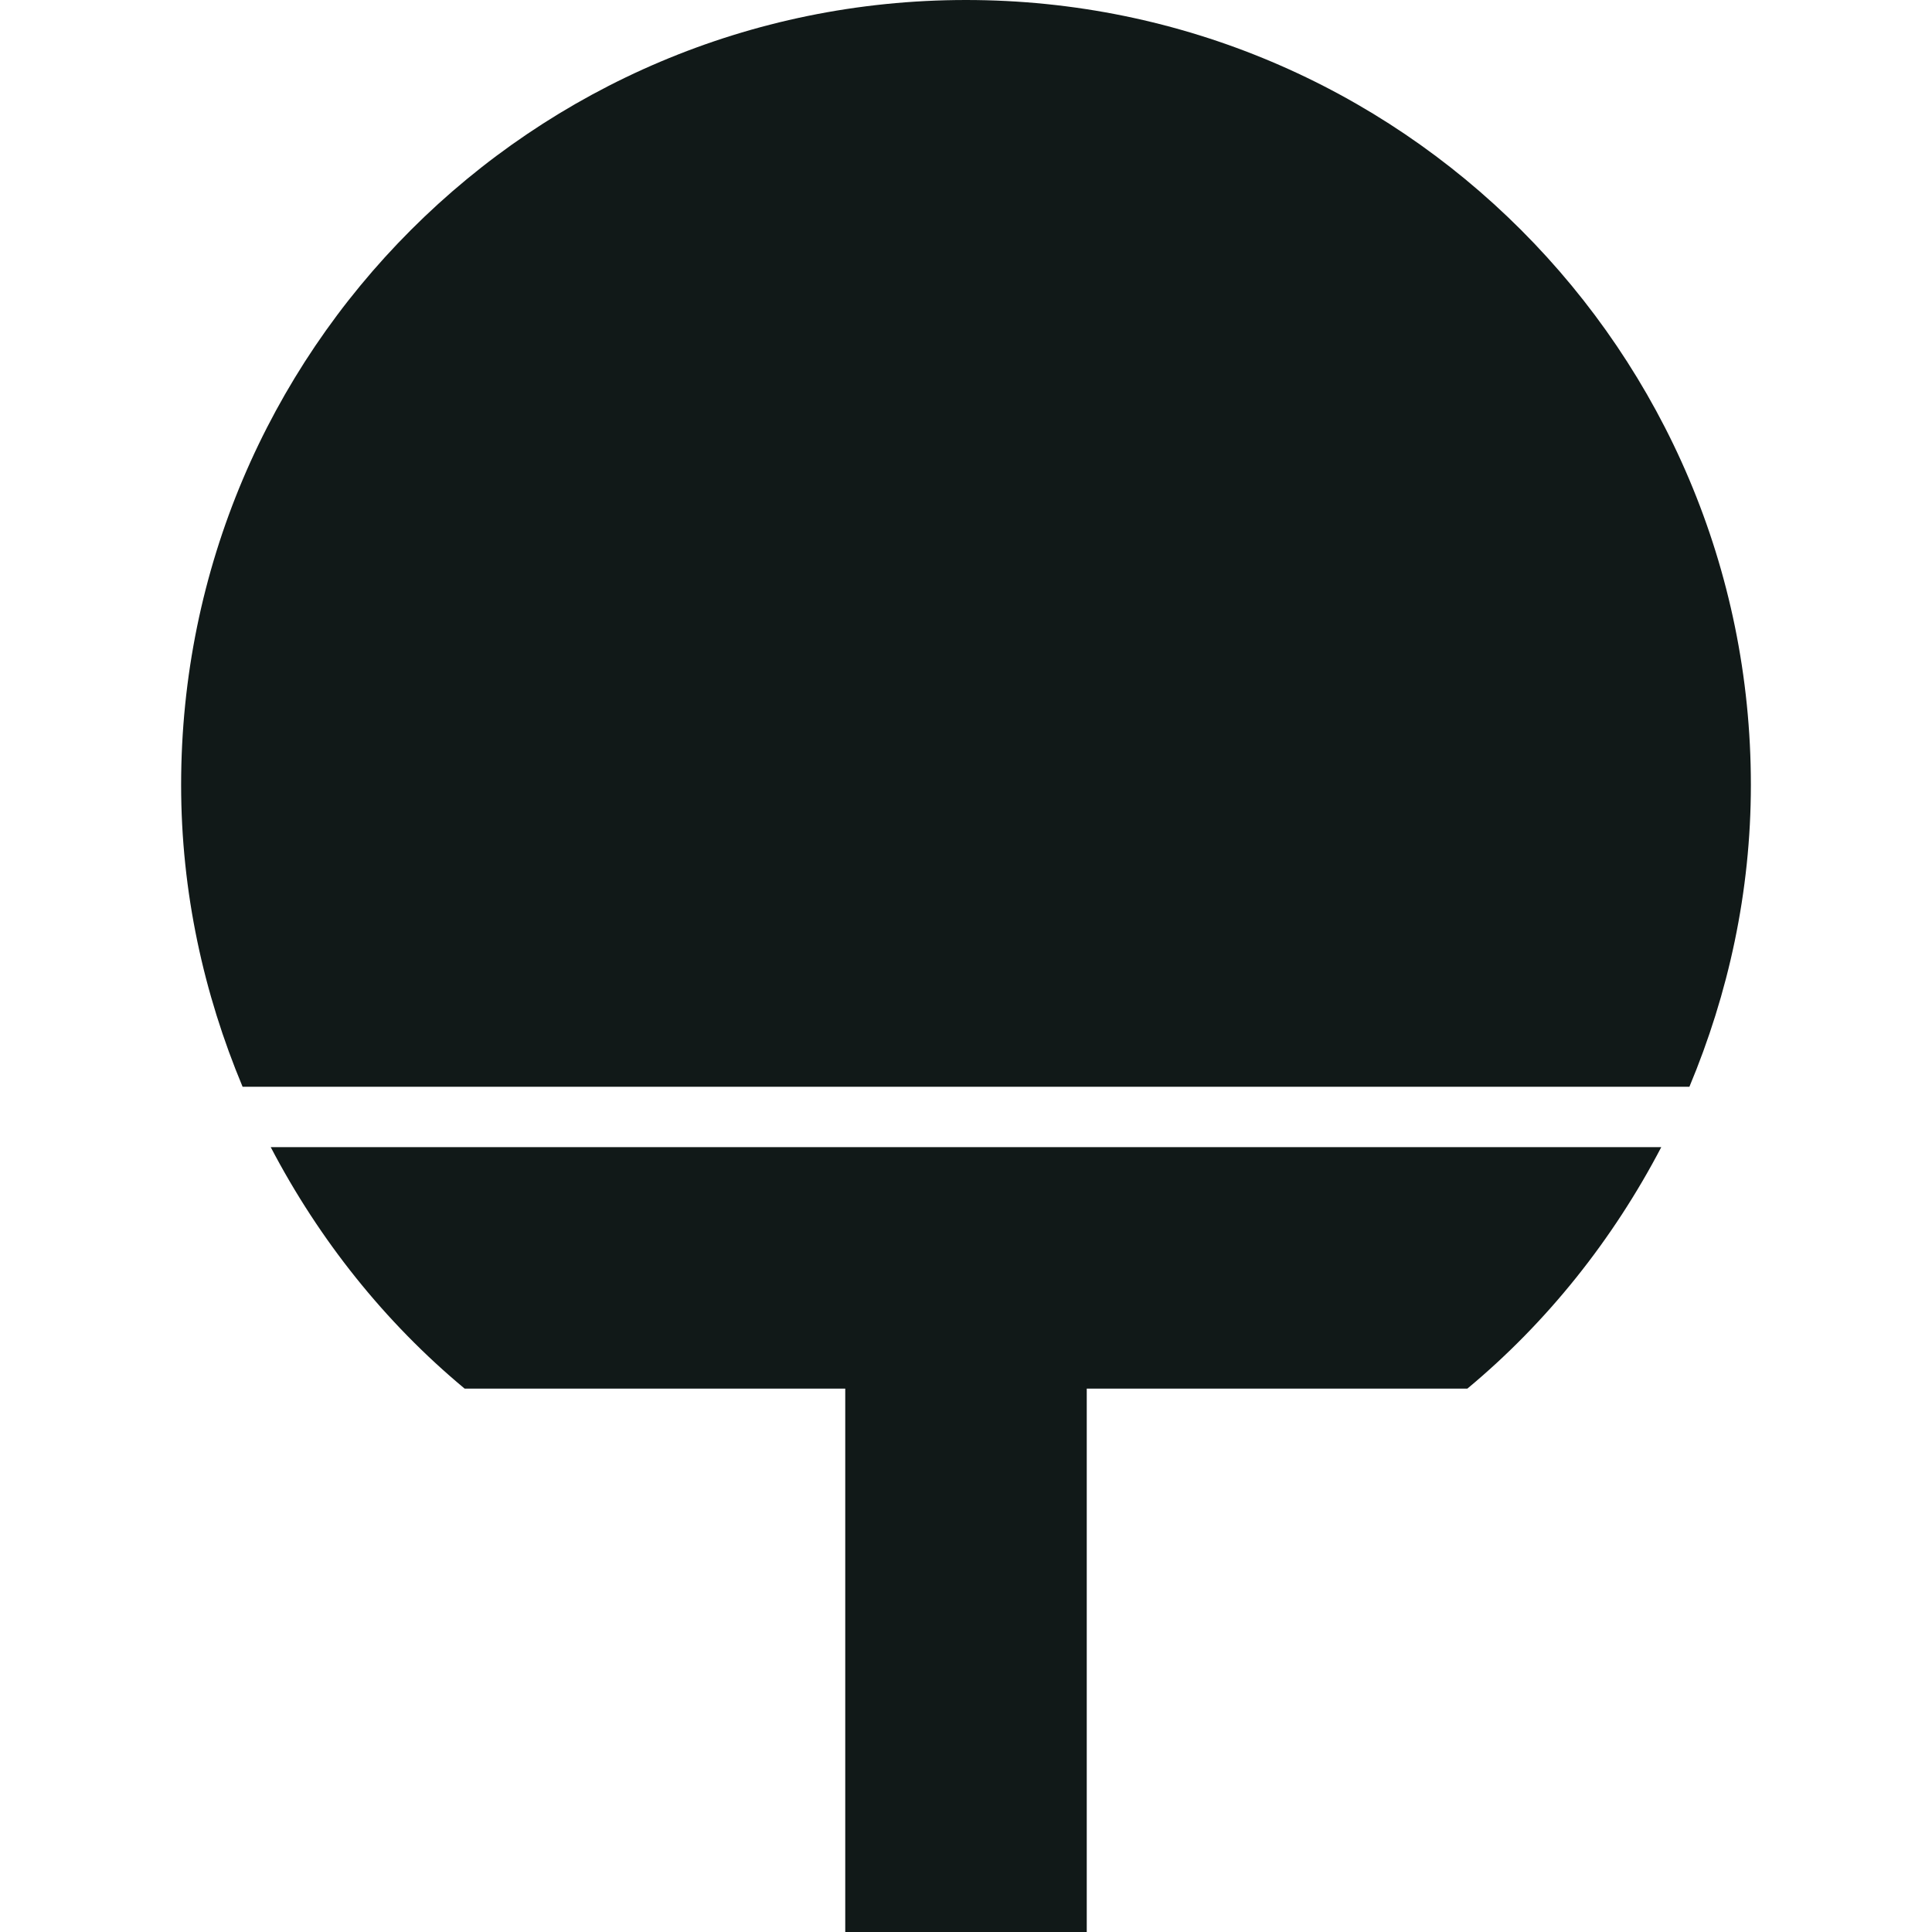 <?xml version="1.0" encoding="utf-8"?><!-- Скачано с сайта svg4.ru / Downloaded from svg4.ru -->
<svg version="1.1" id="Uploaded to svgrepo.com" xmlns="http://www.w3.org/2000/svg" xmlns:xlink="http://www.w3.org/1999/xlink" 
	 width="800px" height="800px" viewBox="0 0 32 32" xml:space="preserve">
<style type="text/css">
	.sharpcorners_een{fill:#111918;}
	.st0{fill:#111918;}
</style>
<path class="sharpcorners_een" d="M27.516,19c-0.803,1.536-1.89,2.901-3.212,4H18v9h-4v-9H7.696c-1.322-1.099-2.409-2.464-3.212-4
	H27.516z M27.982,18C28.626,16.459,29,14.776,29,13c0-7.18-5.82-13-13-13S3,5.82,3,13c0,1.776,0.374,3.459,1.018,5H27.982z"/>
</svg>